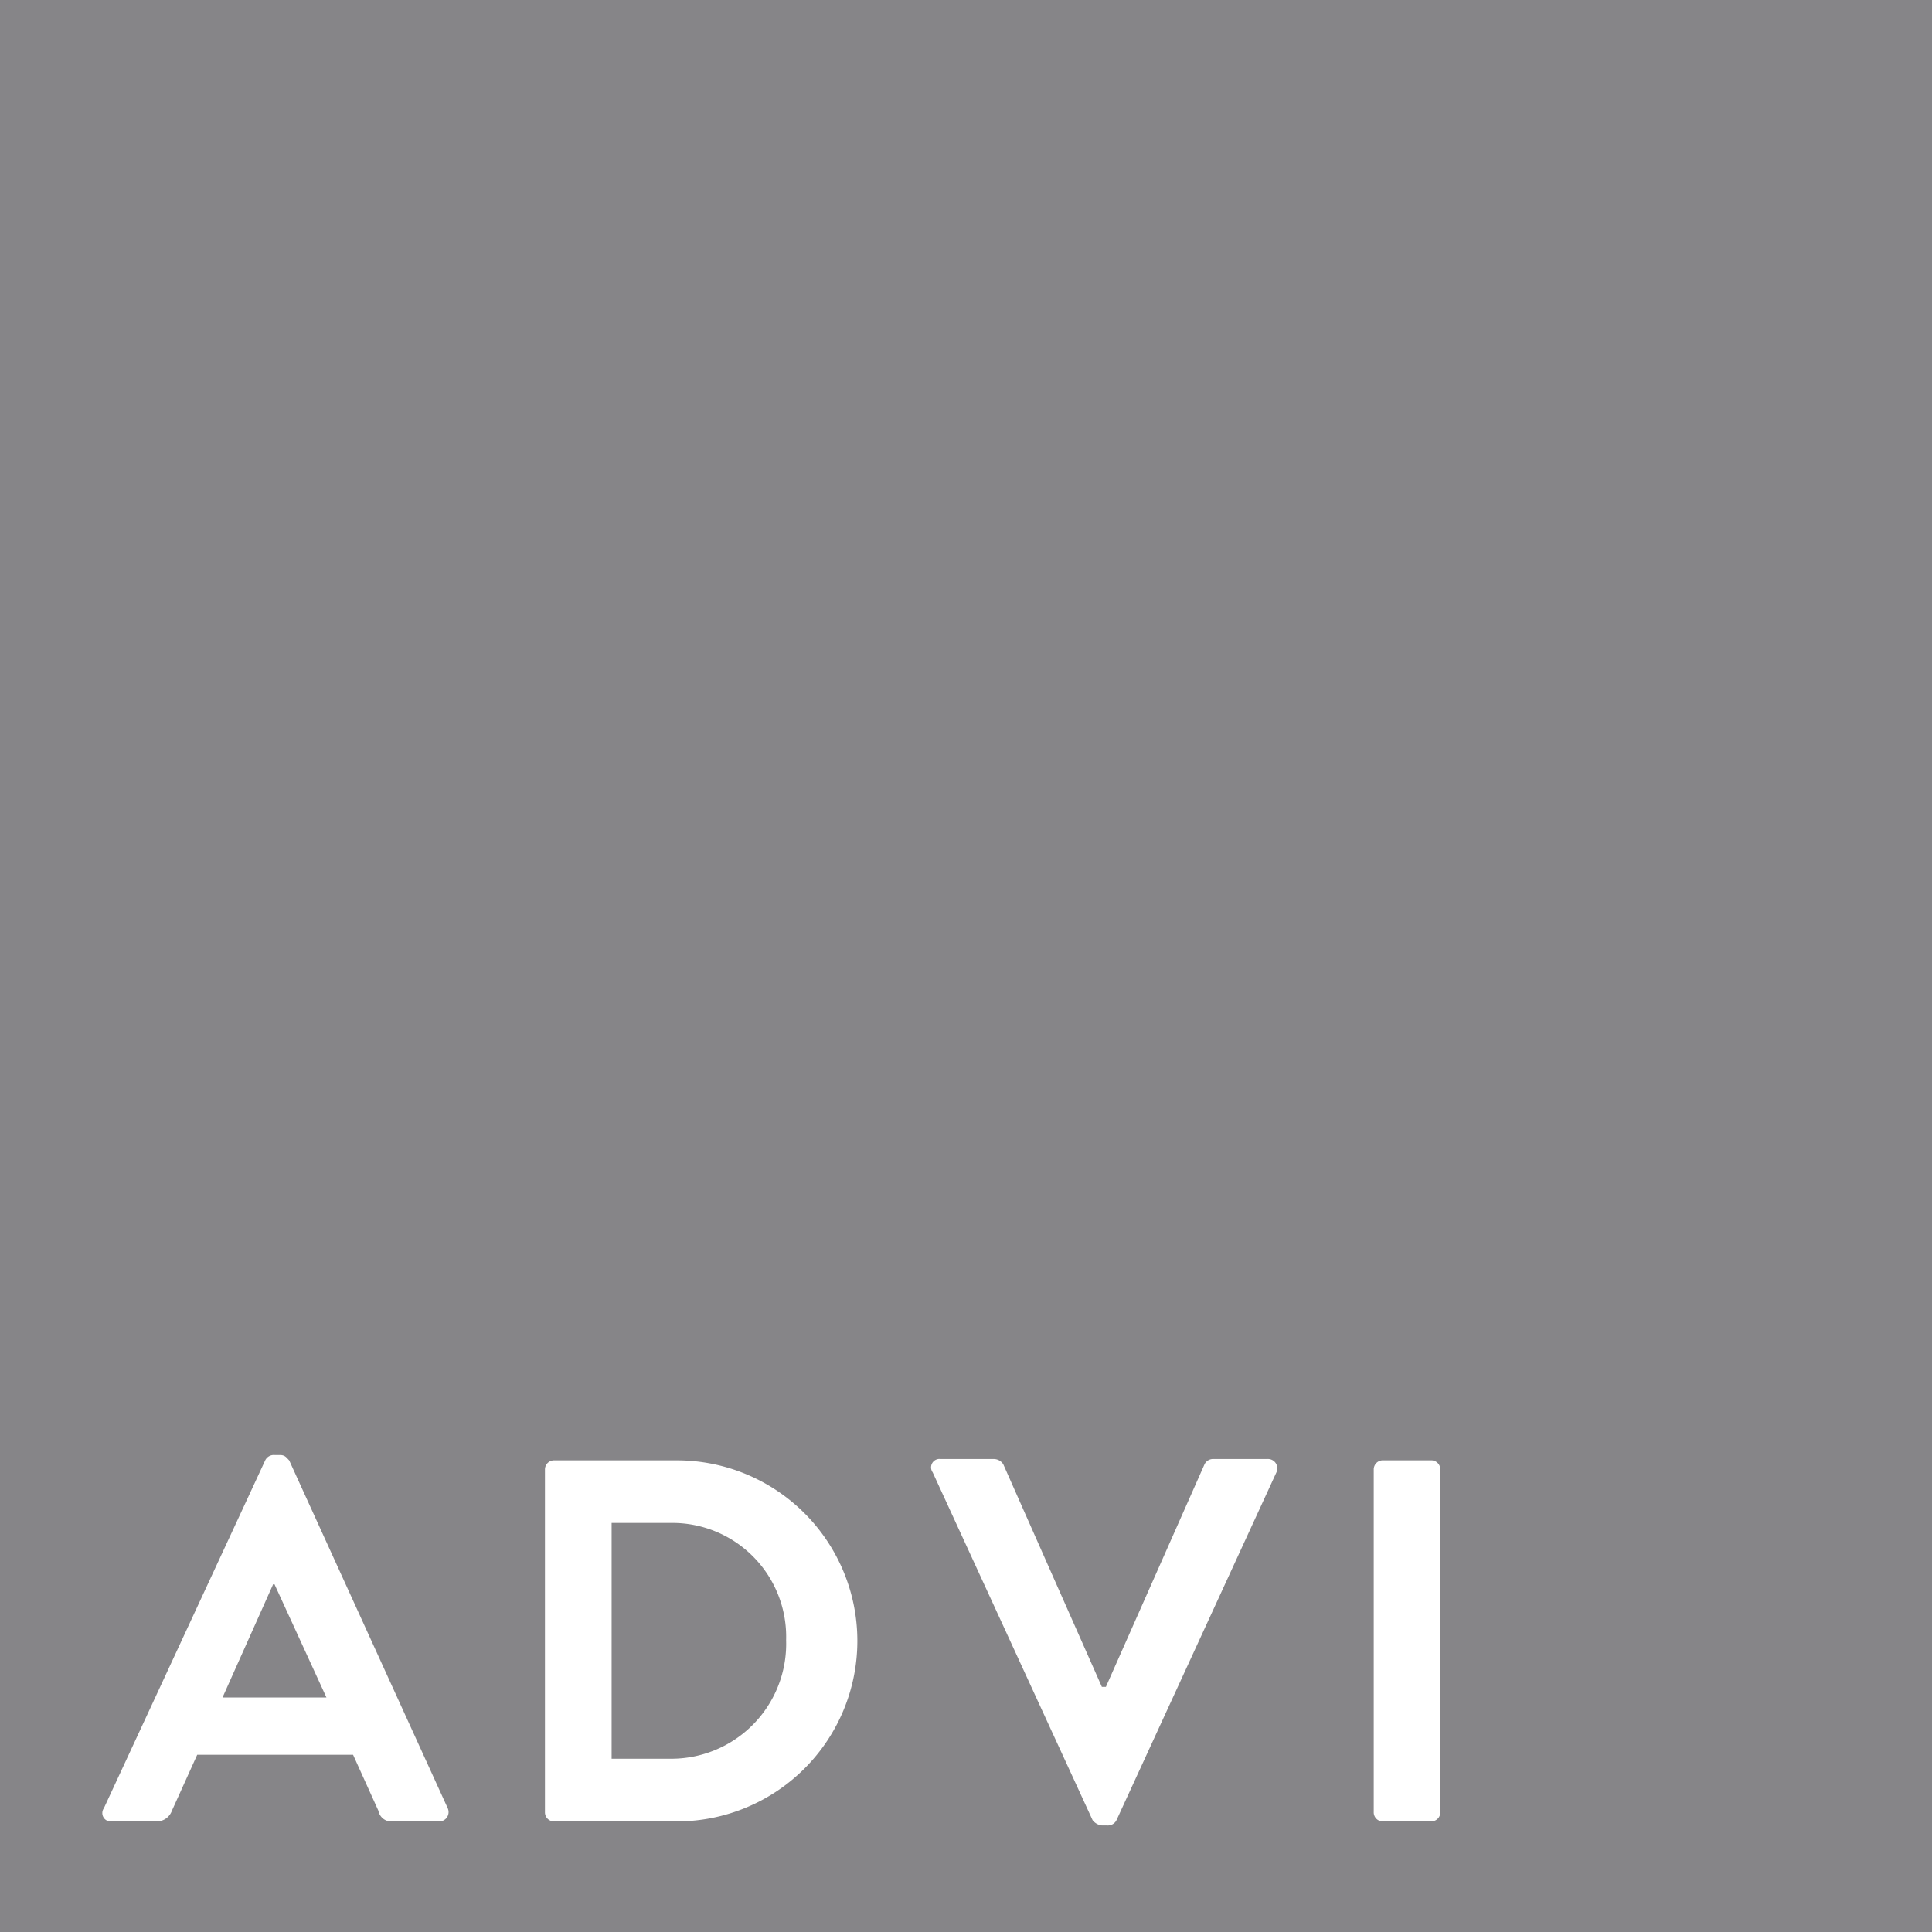 <svg xmlns="http://www.w3.org/2000/svg" width="155" height="155" viewBox="0 0 155 155">
  <path id="Path_632" data-name="Path 632" d="M22.021,127.1h-.107l-4.062,9.086h8.338Zm41.048,4.489a9.134,9.134,0,0,0-9.3-9.407h-4.7V141.1h4.7a9.222,9.222,0,0,0,9.3-9.514ZM0,0H155V155H0ZM110.211,145.379a.729.729,0,0,0,.747.748h3.85a.731.731,0,0,0,.747-.716V117.906a.731.731,0,0,0-.714-.748h-3.881a.731.731,0,0,0-.748.714v27.507ZM75.469,117.053a.678.678,0,0,0-.643,1.069l12.828,27.9a1.084,1.084,0,0,0,.747.427h.428a.768.768,0,0,0,.748-.427l12.828-27.9a.752.752,0,0,0-.748-1.069H97.382a.768.768,0,0,0-.747.427l-7.911,17.853H88.4L80.493,117.48a.9.9,0,0,0-.747-.427ZM43.721,145.38a.729.729,0,0,0,.747.748H54.3a14.484,14.484,0,1,0,0-28.968H44.468a.731.731,0,0,0-.747.716v27.5Zm-35.382-.32a.676.676,0,0,0,.64,1.068h3.635a1.289,1.289,0,0,0,1.175-.854l2.032-4.491H28.327l2.032,4.491a1.059,1.059,0,0,0,1.175.854h3.635a.751.751,0,0,0,.747-1.068L23.2,117.16c-.214-.214-.321-.428-.748-.428h-.427a.767.767,0,0,0-.748.428L8.338,145.06Z" fill="#868588"/>
</svg>
